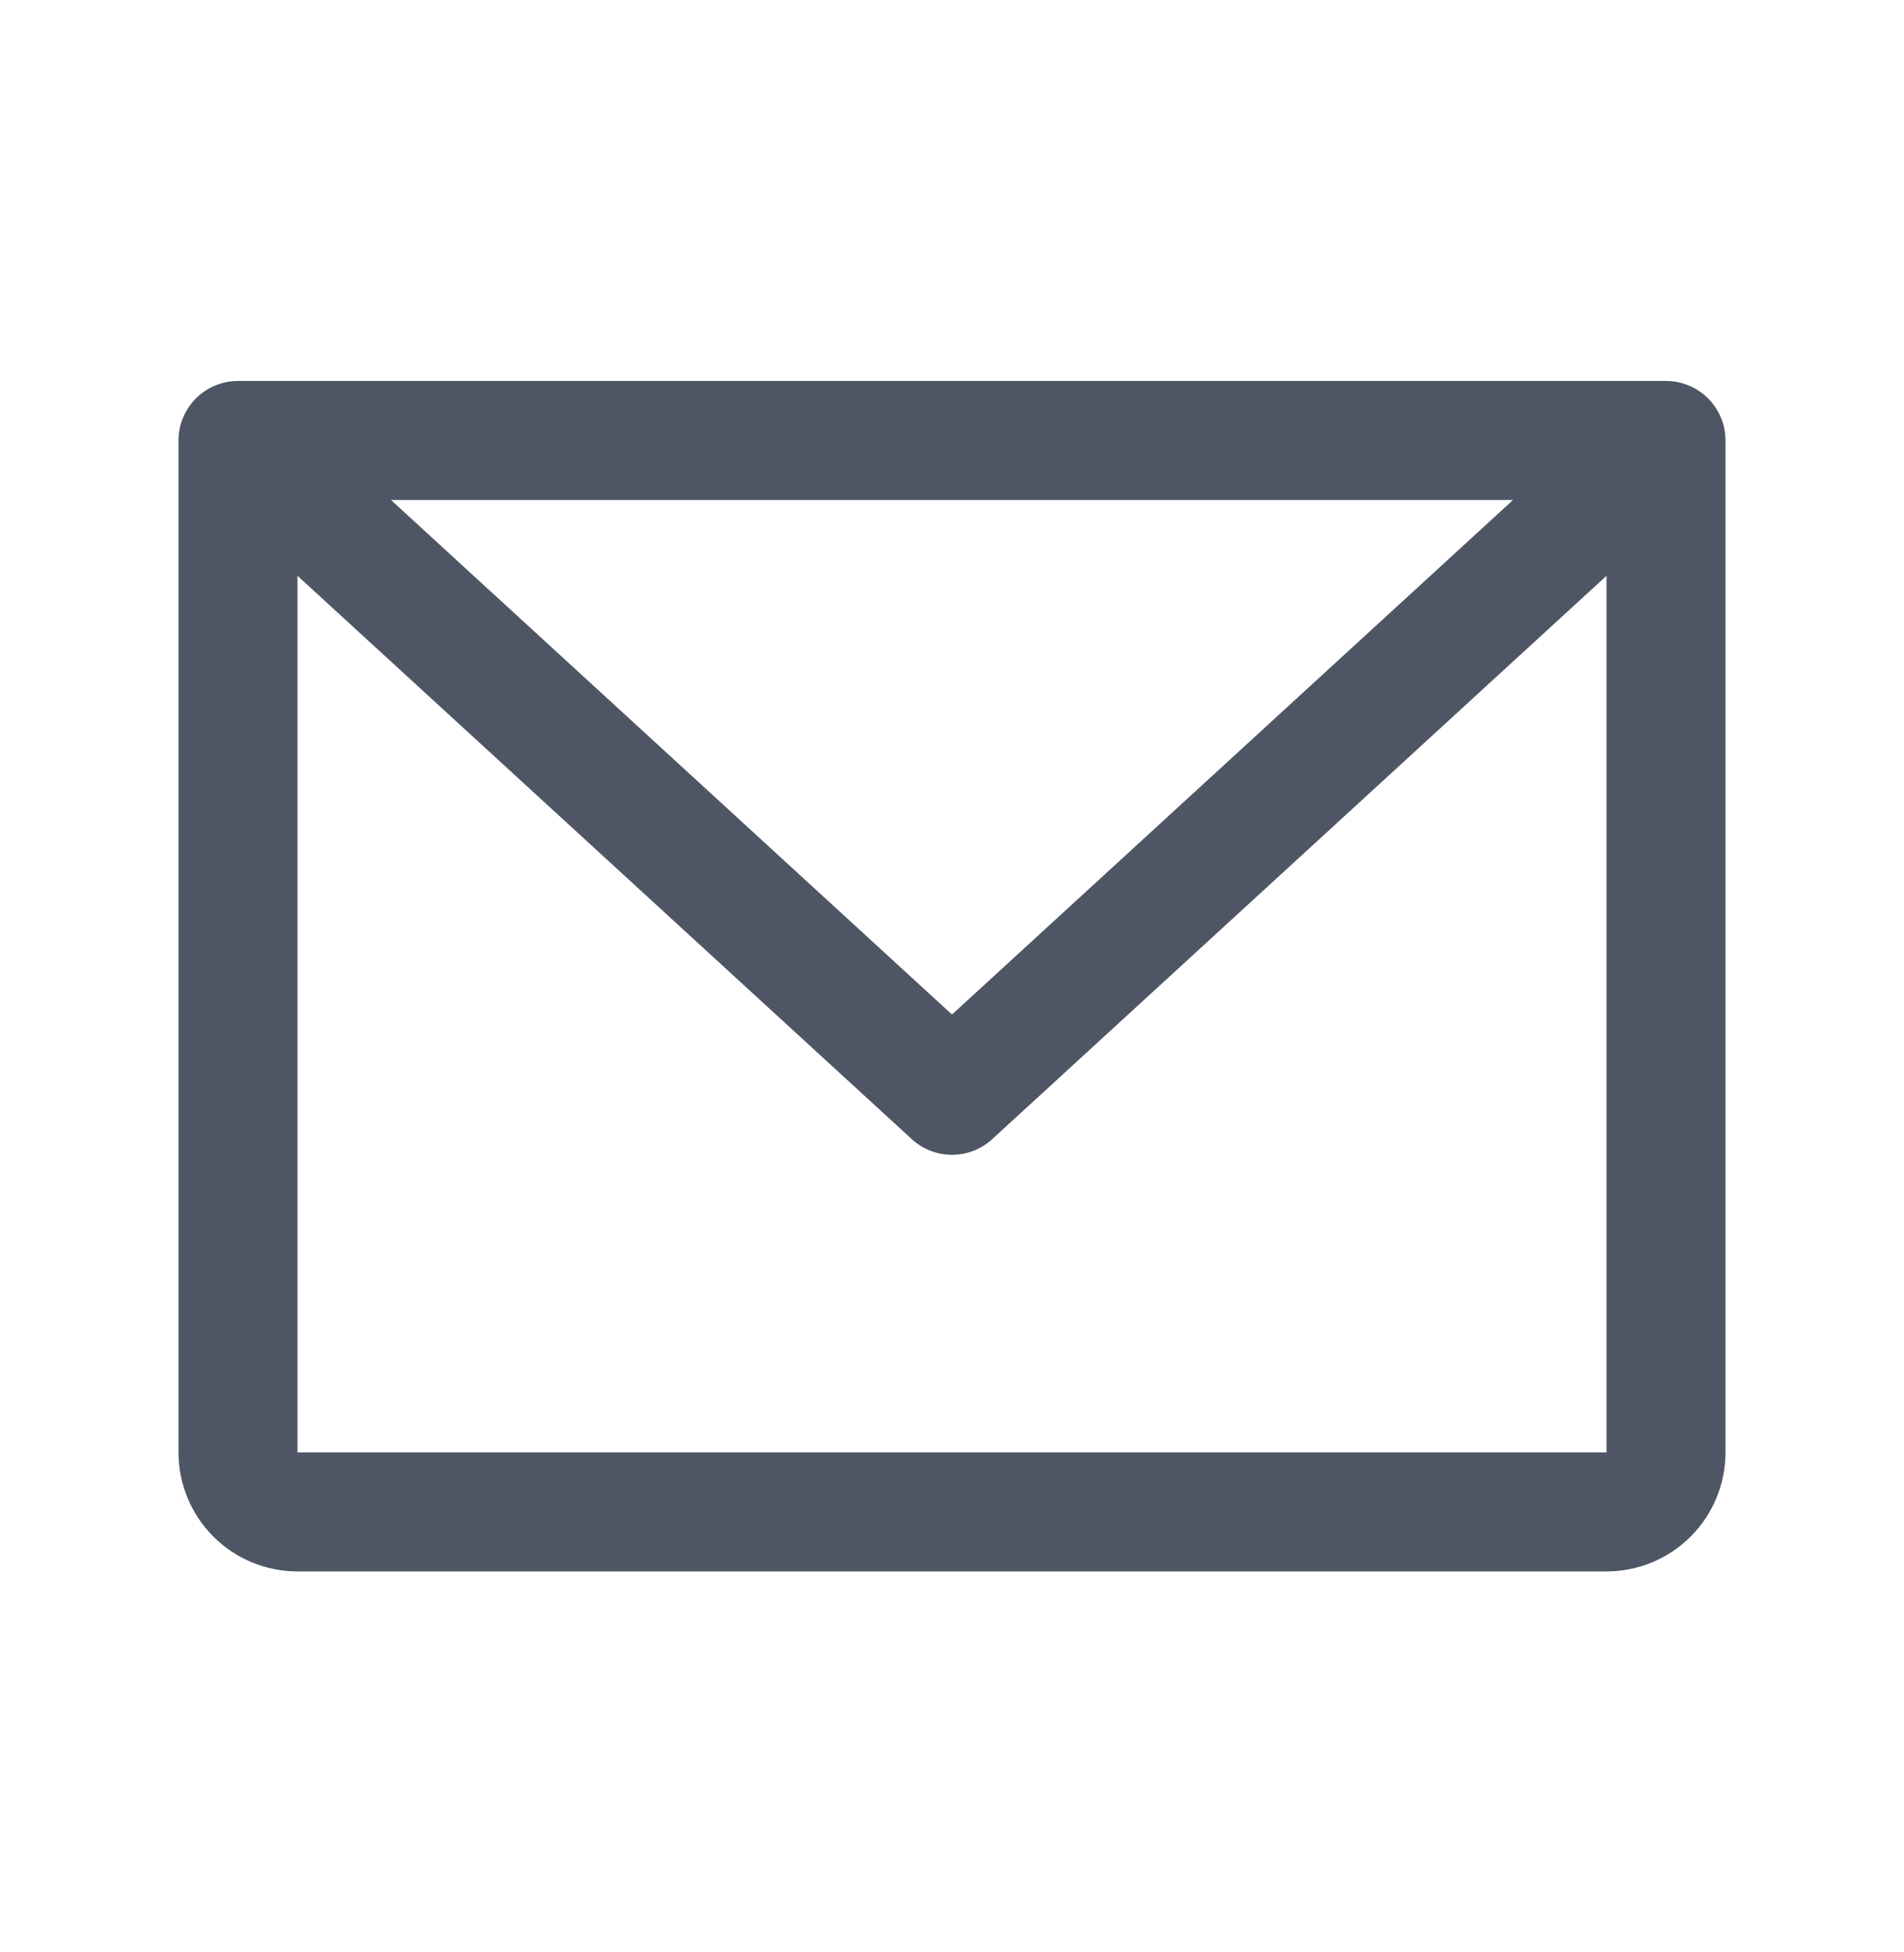 <svg xmlns="http://www.w3.org/2000/svg" width="40" height="41" viewBox="0 0 40 41" fill="none">
  <path d="M35 8H5C4.668 8 4.351 8.132 4.116 8.366C3.882 8.601 3.75 8.918 3.75 9.25V30.5C3.75 31.163 4.013 31.799 4.482 32.268C4.951 32.737 5.587 33 6.25 33H33.75C34.413 33 35.049 32.737 35.518 32.268C35.987 31.799 36.25 31.163 36.25 30.5V9.25C36.25 8.918 36.118 8.601 35.884 8.366C35.65 8.132 35.331 8 35 8ZM31.786 10.5L20 21.305L8.214 10.5H31.786ZM33.75 30.5H6.25V12.092L19.155 23.922C19.385 24.134 19.687 24.251 20 24.251C20.313 24.251 20.615 24.134 20.845 23.922L33.75 12.092V30.5Z" fill="#4E5665"/>
</svg>